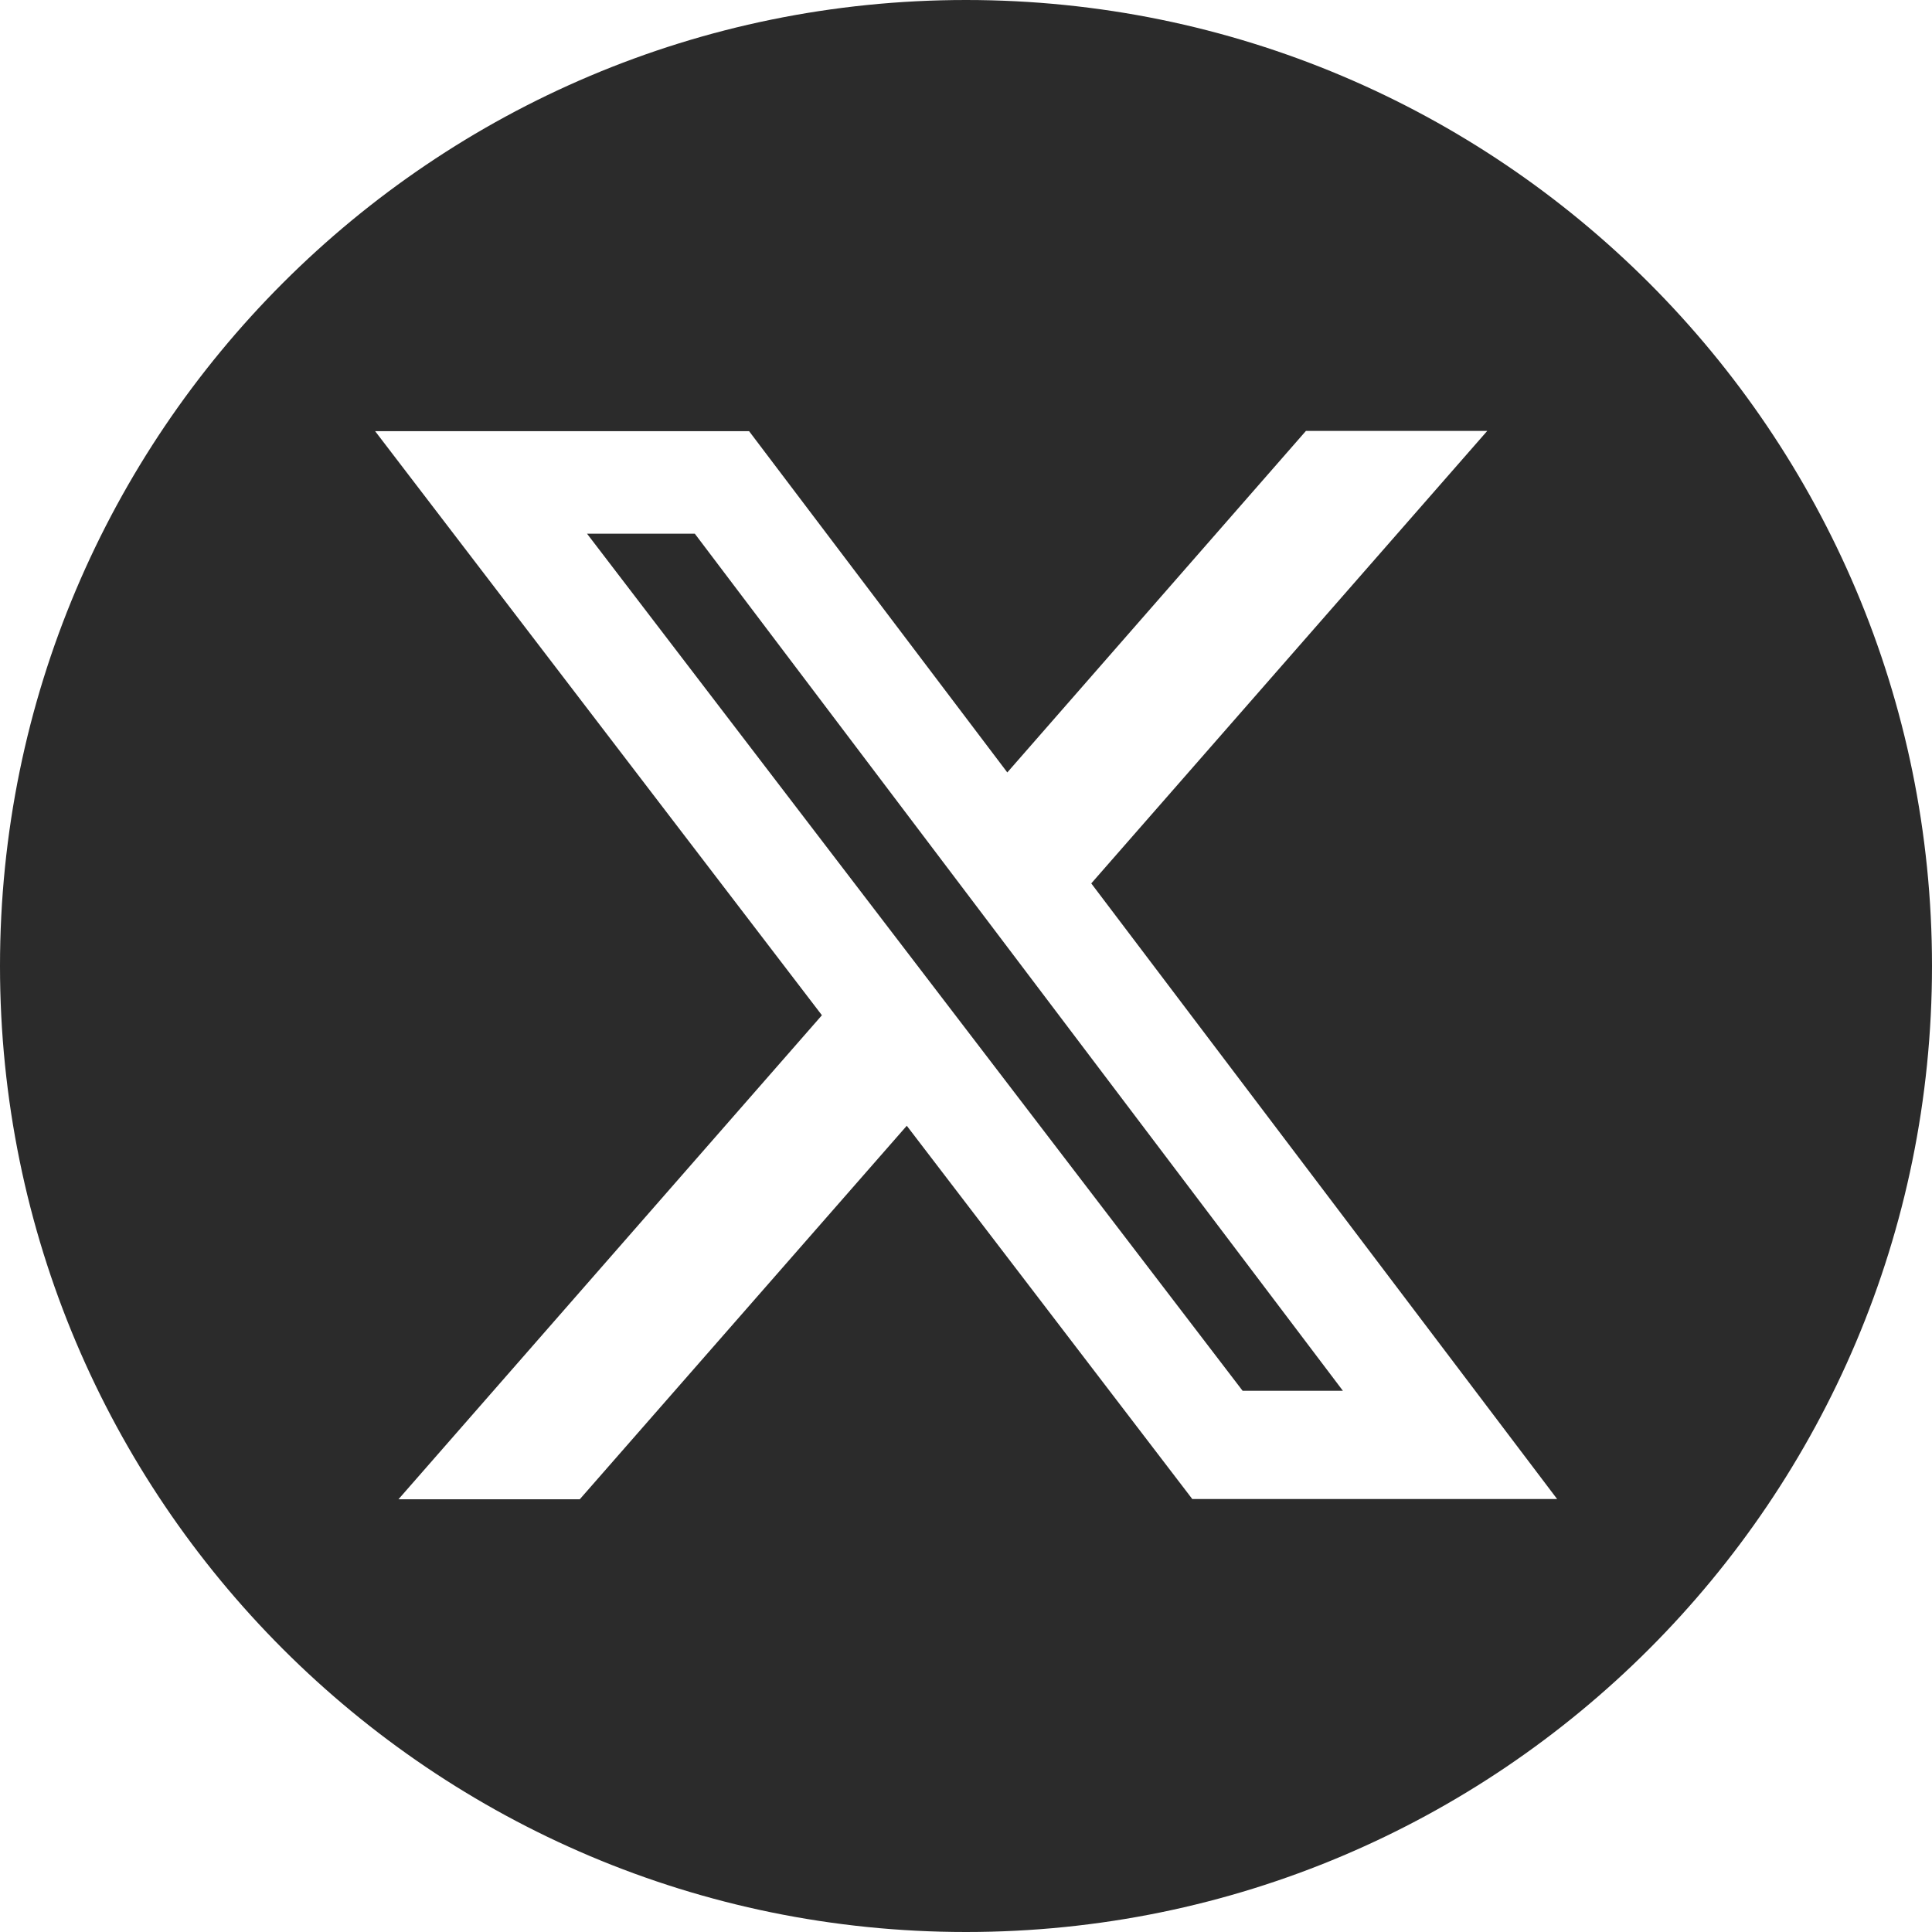<?xml version="1.0" encoding="UTF-8"?>
<svg id="Layer_1" data-name="Layer 1" xmlns="http://www.w3.org/2000/svg" viewBox="0 0 85.14 85.14">
  <defs>
    <style>
      .cls-1 {
        fill: #2b2b2b;
        stroke-width: 0px;
      }
    </style>
  </defs>
  <polygon class="cls-1" points="25.87 23.52 54.76 61.29 59.18 61.29 30.62 23.52 25.87 23.52"/>
  <path class="cls-1" d="M42.57,0C19.06,0,0,19.06,0,42.57s19.06,42.57,42.57,42.57,42.57-19.06,42.57-42.57S66.08,0,42.57,0ZM52.55,66.07l-12.59-16.46-14.41,16.46h-7.99l18.66-21.33-19.69-25.74h16.48l11.38,15.04,13.16-15.05h7.99l-17.45,19.94,20.53,27.13h-16.07Z"/>
</svg>